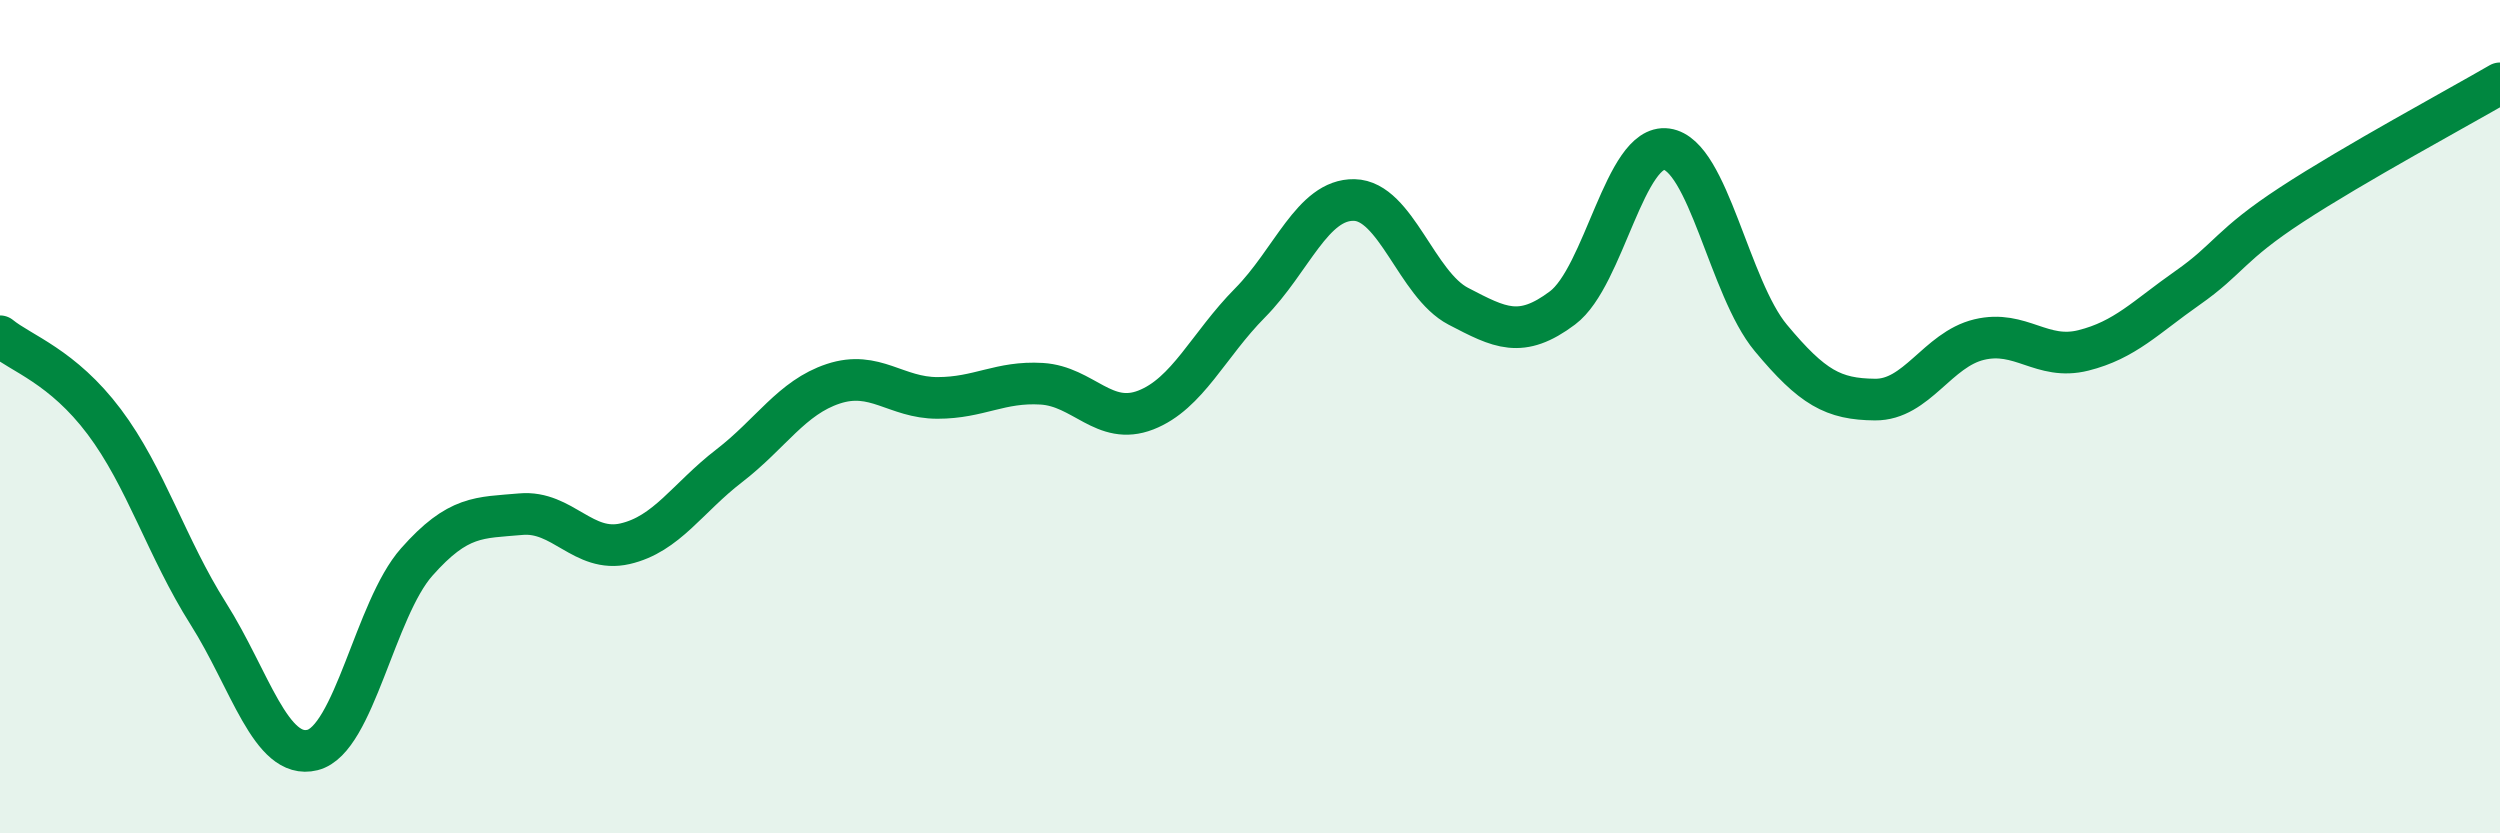 
    <svg width="60" height="20" viewBox="0 0 60 20" xmlns="http://www.w3.org/2000/svg">
      <path
        d="M 0,8.07 C 0.5,8.48 1.5,8.79 2.5,10.12 C 3.5,11.45 4,13.15 5,14.73 C 6,16.31 6.5,18.25 7.5,18 C 8.5,17.75 9,14.62 10,13.49 C 11,12.36 11.5,12.43 12.5,12.34 C 13.5,12.25 14,13.28 15,13.05 C 16,12.82 16.5,11.95 17.5,11.18 C 18.5,10.41 19,9.54 20,9.21 C 21,8.88 21.5,9.55 22.5,9.55 C 23.5,9.55 24,9.15 25,9.21 C 26,9.27 26.5,10.23 27.5,9.84 C 28.5,9.45 29,8.28 30,7.27 C 31,6.26 31.5,4.78 32.5,4.8 C 33.5,4.82 34,6.83 35,7.35 C 36,7.87 36.5,8.14 37.5,7.39 C 38.5,6.64 39,3.44 40,3.58 C 41,3.72 41.5,6.91 42.5,8.11 C 43.5,9.31 44,9.58 45,9.59 C 46,9.6 46.5,8.39 47.5,8.15 C 48.5,7.91 49,8.66 50,8.41 C 51,8.16 51.5,7.61 52.5,6.91 C 53.5,6.21 53.5,5.89 55,4.91 C 56.5,3.93 59,2.58 60,2L60 20L0 20Z"
        fill="#008740"
        opacity="0.1"
        stroke-linecap="round"
        stroke-linejoin="round"
      />
      <path
        d="M 0,8.07 C 0.5,8.48 1.5,8.79 2.5,10.12 C 3.5,11.45 4,13.15 5,14.73 C 6,16.31 6.5,18.25 7.5,18 C 8.5,17.75 9,14.62 10,13.49 C 11,12.36 11.5,12.43 12.5,12.34 C 13.5,12.25 14,13.28 15,13.05 C 16,12.82 16.5,11.95 17.5,11.18 C 18.5,10.41 19,9.54 20,9.21 C 21,8.88 21.5,9.55 22.5,9.55 C 23.5,9.55 24,9.15 25,9.21 C 26,9.27 26.5,10.23 27.5,9.84 C 28.5,9.45 29,8.28 30,7.27 C 31,6.26 31.5,4.78 32.5,4.8 C 33.5,4.82 34,6.83 35,7.35 C 36,7.87 36.5,8.14 37.5,7.39 C 38.5,6.64 39,3.44 40,3.58 C 41,3.72 41.5,6.91 42.5,8.11 C 43.5,9.31 44,9.58 45,9.59 C 46,9.6 46.5,8.39 47.5,8.15 C 48.5,7.91 49,8.66 50,8.41 C 51,8.16 51.5,7.61 52.5,6.91 C 53.5,6.21 53.5,5.89 55,4.91 C 56.5,3.93 59,2.58 60,2"
        stroke="#008740"
        stroke-width="1"
        fill="none"
        stroke-linecap="round"
        stroke-linejoin="round"
      />
    </svg>
  